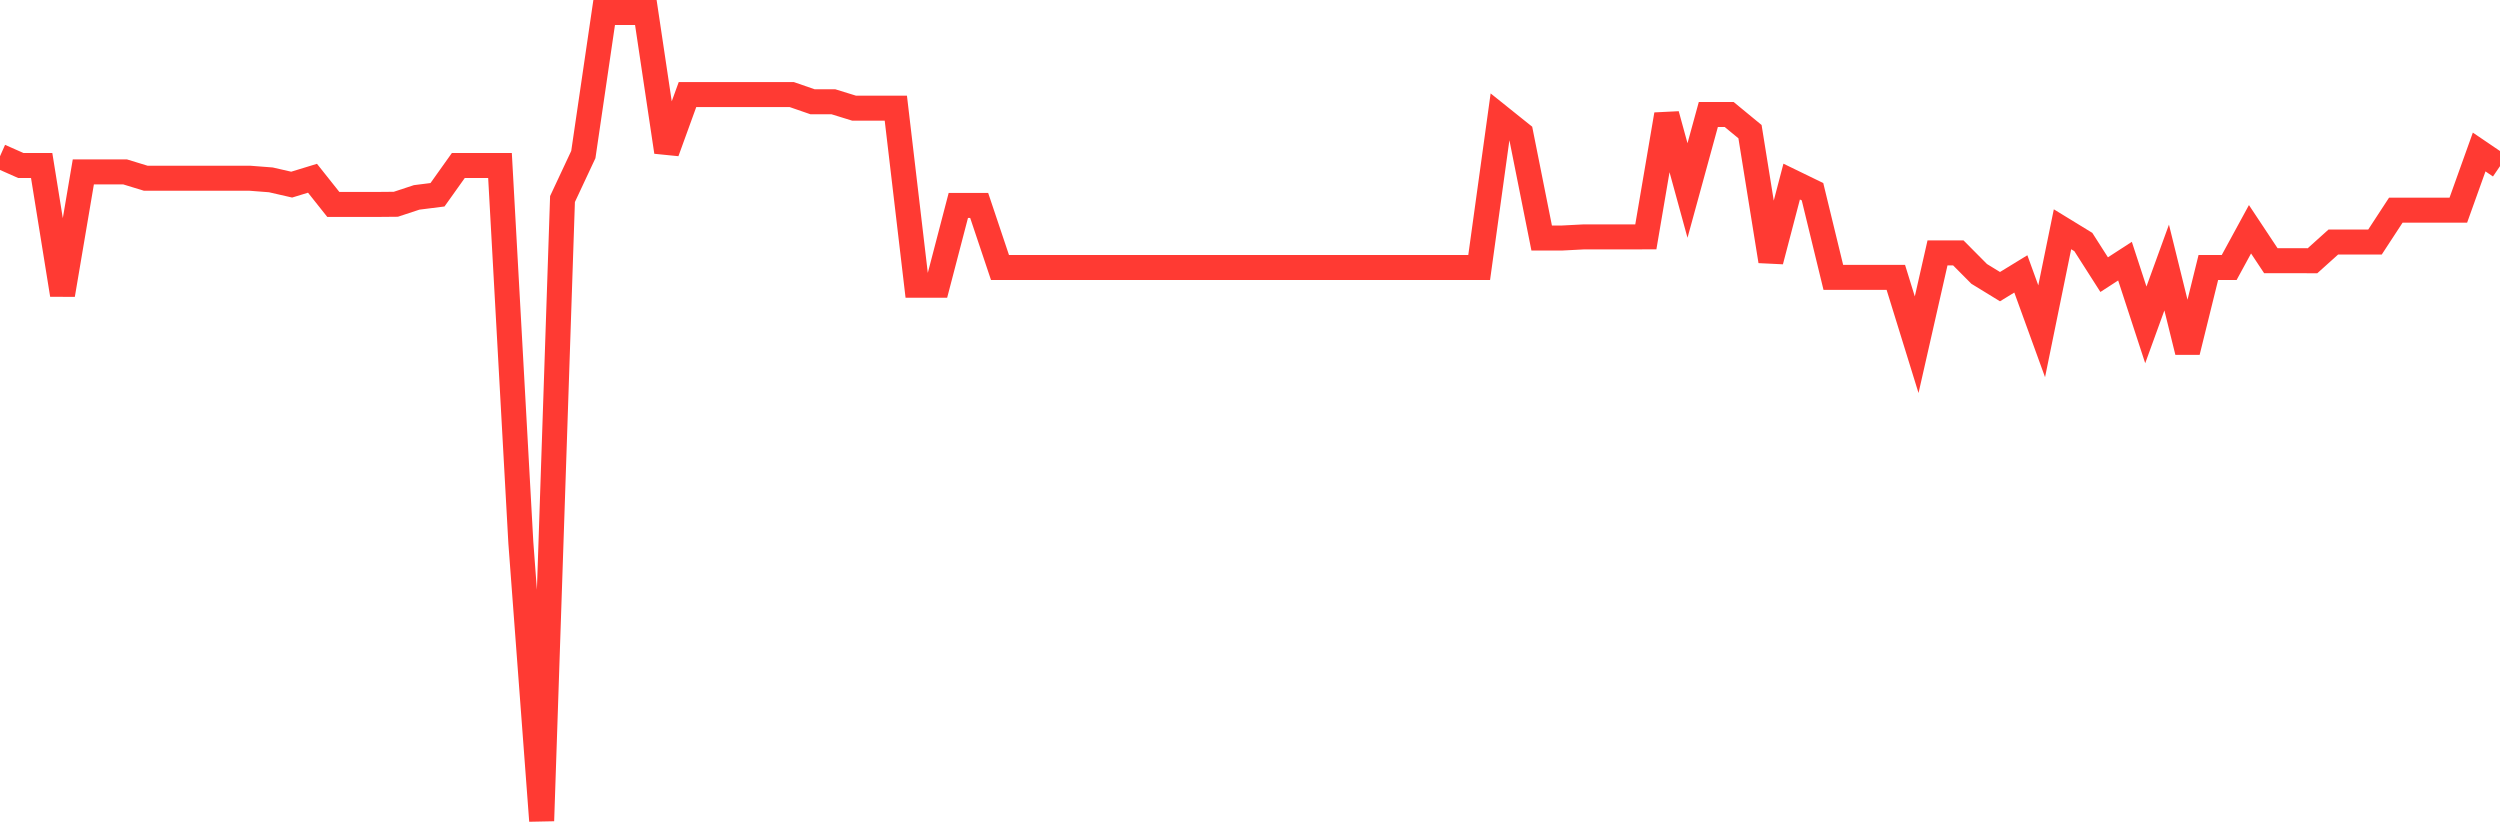 <svg
  xmlns="http://www.w3.org/2000/svg"
  xmlns:xlink="http://www.w3.org/1999/xlink"
  width="120"
  height="40"
  viewBox="0 0 120 40"
  preserveAspectRatio="none"
>
  <polyline
    points="0,7.501 1,7.944 2,7.944 3,14.15 4,8.25 5,8.25 6,8.25 7,8.556 8,8.556 9,8.556 10,8.556 11,8.556 12,8.556 13,8.633 14,8.862 15,8.556 16,9.814 17,9.814 18,9.814 19,9.805 20,9.475 21,9.349 22,7.944 23,7.944 24,7.944 25,26.042 26,39.4 27,9.554 28,7.418 29,0.6 30,0.6 31,0.6 32,7.293 33,4.538 34,4.538 35,4.538 36,4.538 37,4.538 38,4.538 39,4.884 40,4.884 41,5.193 42,5.193 43,5.193 44,13.691 45,13.691 46,9.86 47,9.86 48,12.841 49,12.841 50,12.841 51,12.841 52,12.841 53,12.841 54,12.841 55,12.841 56,12.841 57,12.841 58,12.841 59,12.841 60,12.841 61,12.841 62,12.841 63,12.841 64,12.841 65,12.841 66,12.841 67,12.841 68,12.841 69,12.841 70,12.841 71,12.841 72,5.613 73,6.414 74,11.424 75,11.424 76,11.372 77,11.372 78,11.372 79,11.369 80,5.496 81,9.144 82,5.496 83,5.496 84,6.319 85,12.535 86,8.716 87,9.202 88,13.315 89,13.315 90,13.315 91,13.315 92,16.547 93,12.14 94,12.14 95,13.147 96,13.759 97,13.147 98,15.901 99,11.005 100,11.617 101,13.183 102,12.535 103,15.595 104,12.841 105,16.889 106,12.841 107,12.841 108,11.005 109,12.513 110,12.513 111,12.516 112,11.617 113,11.617 114,11.617 115,10.087 116,10.087 117,10.087 118,10.087 119,7.296 120,7.975"
    fill="none"
    stroke="#ff3a33"
    stroke-width="1.2"
  >
  </polyline>
</svg>